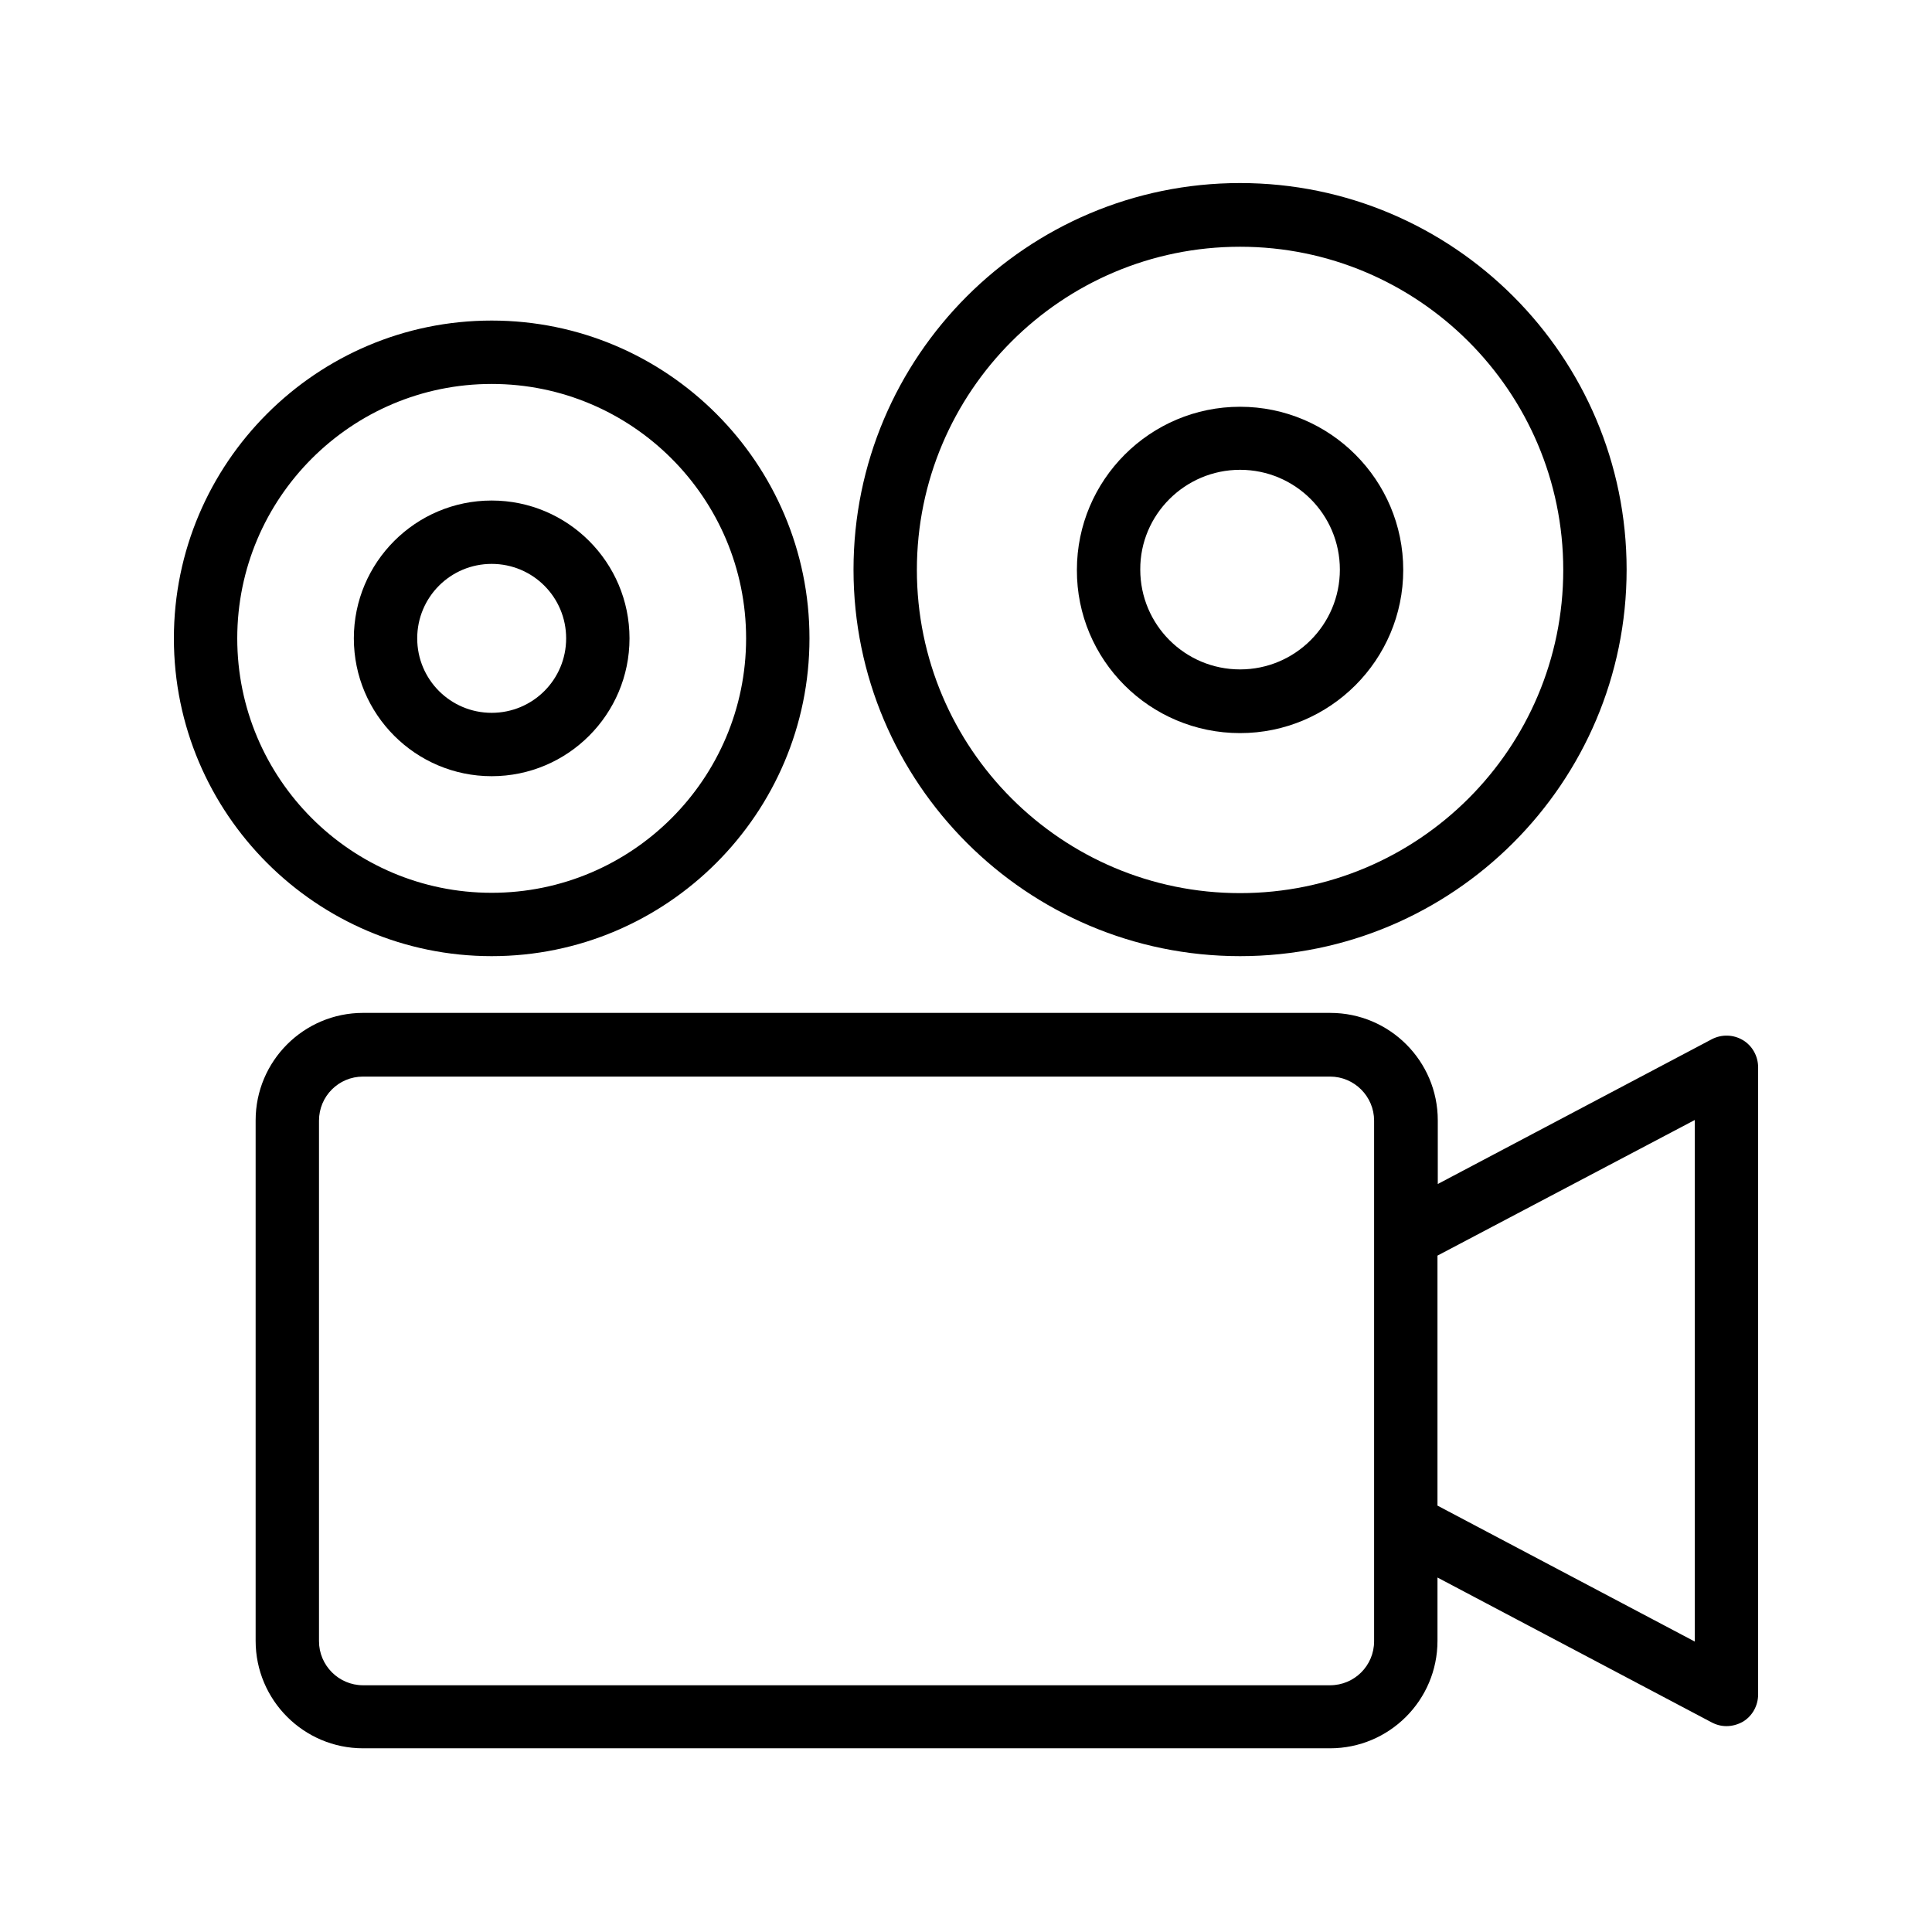 <?xml version="1.0" encoding="UTF-8"?>
<!-- Uploaded to: ICON Repo, www.svgrepo.com, Generator: ICON Repo Mixer Tools -->
<svg fill="#000000" width="800px" height="800px" version="1.1" viewBox="144 144 512 512" xmlns="http://www.w3.org/2000/svg">
 <g>
  <path d="m605.89 419.65c-2.519-1.512-5.625-1.594-8.23-0.25l-72.633 38.375v-16.879c0-15.703-12.762-28.465-28.465-28.465l-256.35-0.004c-15.703 0-28.465 12.762-28.465 28.465v137.96c0 15.703 12.762 28.465 28.465 28.465h256.27c15.703 0 28.465-12.762 28.465-28.465v-16.793l72.633 38.375c1.258 0.672 2.602 1.008 3.945 1.008 1.512 0 3.023-0.418 4.367-1.176 2.519-1.512 4.031-4.281 4.031-7.223v-166.18c0-2.938-1.512-5.707-4.031-7.219zm-97.738 159.29c0 6.465-5.207 11.672-11.672 11.672h-256.27c-6.465 0-11.672-5.289-11.672-11.672v-137.96c0-6.465 5.207-11.672 11.672-11.672h256.27c6.465 0 11.672 5.289 11.672 11.672zm84.977 0.086-68.184-36.023v-66.25l68.184-35.938z"/>
  <path d="m472.63 397.39c56.426 0 102.44-45.93 102.44-102.44s-45.93-102.44-102.44-102.44c-56.512 0-102.44 45.93-102.44 102.44s45.93 102.44 102.44 102.44zm0-188c47.191 0 85.648 38.375 85.648 85.648 0 47.273-38.375 85.648-85.648 85.648-47.273 0-85.648-38.375-85.648-85.648 0-47.273 38.371-85.648 85.648-85.648z"/>
  <path d="m472.63 338.28c23.848 0 43.242-19.398 43.242-43.242 0-23.848-19.398-43.242-43.242-43.242-23.848 0-43.242 19.398-43.242 43.242-0.086 23.848 19.309 43.242 43.242 43.242zm0-69.777c14.609 0 26.449 11.84 26.449 26.449s-11.84 26.449-26.449 26.449c-14.609 0-26.449-11.84-26.449-26.449-0.086-14.527 11.836-26.449 26.449-26.449z"/>
  <path d="m274.3 397.39c46.434 0 84.219-37.785 84.219-84.219 0-46.434-37.785-84.219-84.219-84.219s-84.219 37.785-84.219 84.219c0 46.434 37.785 84.219 84.219 84.219zm0-151.64c37.199 0 67.426 30.23 67.426 67.426 0 37.199-30.23 67.426-67.426 67.426s-67.426-30.227-67.426-67.426 30.23-67.426 67.426-67.426z"/>
  <path d="m274.3 349.7c20.152 0 36.527-16.375 36.527-36.527 0-20.152-16.375-36.527-36.527-36.527s-36.527 16.375-36.527 36.527c0.004 20.152 16.375 36.527 36.527 36.527zm0-56.262c10.914 0 19.734 8.816 19.734 19.734 0 10.914-8.816 19.734-19.734 19.734-10.914 0-19.734-8.816-19.734-19.734 0.004-10.918 8.82-19.734 19.734-19.734z"/>
 </g>
</svg>